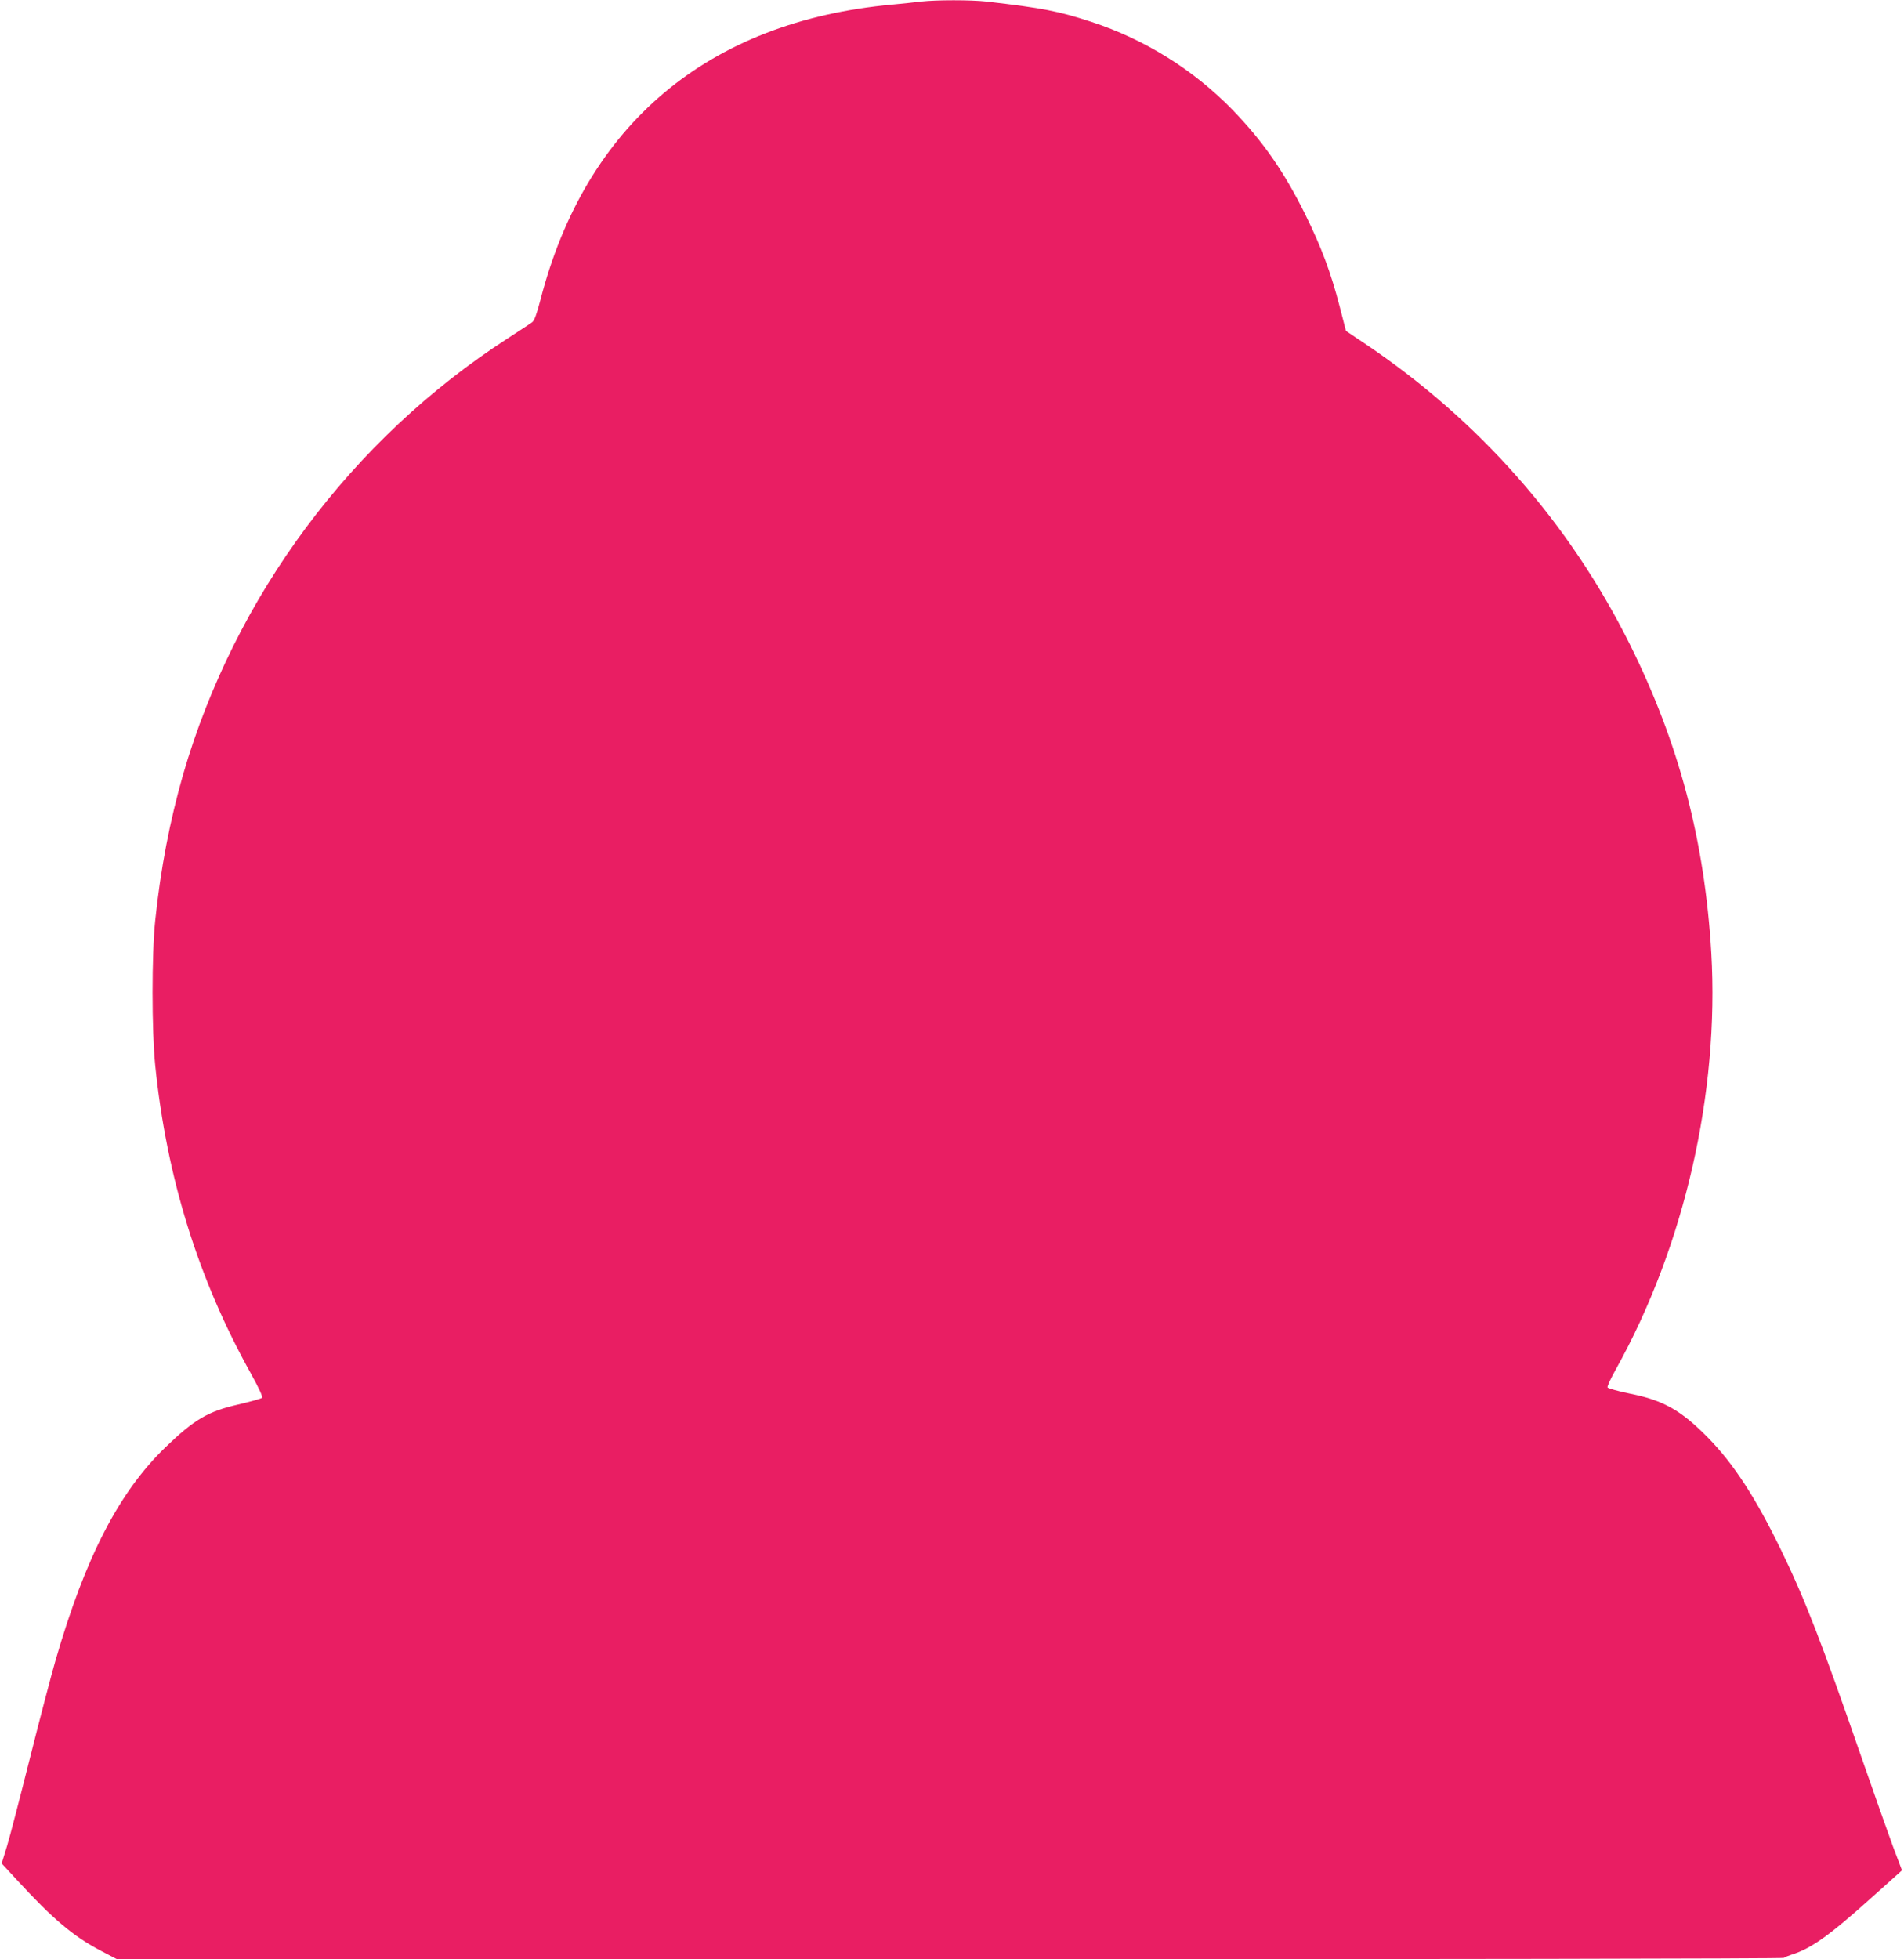 <?xml version="1.0" standalone="no"?>
<!DOCTYPE svg PUBLIC "-//W3C//DTD SVG 20010904//EN"
 "http://www.w3.org/TR/2001/REC-SVG-20010904/DTD/svg10.dtd">
<svg version="1.0" xmlns="http://www.w3.org/2000/svg"
 width="1244pt" height="1280pt" viewBox="0 0 1244 1280"
 preserveAspectRatio="xMidYMid meet">
<g transform="translate(0,1280) scale(0.1,-0.1)"
fill="#e91e63" stroke="none">
<path d="M6020 12790 c-36 -5 -121 -13 -190 -20 -1203 -109 -2005 -783 -2300
-1933 -25 -94 -39 -133 -54 -143 -12 -9 -83 -55 -158 -104 -1023 -661 -1784
-1685 -2122 -2851 -86 -300 -147 -615 -182 -954 -23 -220 -23 -717 0 -944 74
-731 281 -1398 626 -2016 54 -98 78 -151 72 -157 -6 -6 -76 -25 -157 -44 -197
-45 -286 -98 -474 -279 -304 -294 -522 -716 -717 -1388 -30 -104 -106 -394
-169 -645 -63 -251 -130 -509 -149 -572 l-35 -114 97 -105 c238 -259 372 -372
552 -466 l105 -55 5440 0 c3115 0 5445 4 5450 9 6 5 28 14 50 21 128 40 245
123 520 370 l202 181 -58 153 c-31 84 -123 344 -204 577 -264 762 -370 1036
-526 1358 -167 345 -312 568 -480 739 -175 178 -291 244 -508 287 -79 16 -145
35 -148 41 -3 7 23 62 56 121 446 801 675 1803 622 2718 -43 732 -211 1370
-532 2015 -397 797 -987 1466 -1737 1969 l-118 79 -41 159 c-58 224 -120 389
-223 598 -138 280 -277 480 -474 684 -257 265 -576 464 -928 579 -212 69 -312
89 -684 132 -102 11 -326 11 -424 0z"/>
</g>
</svg>
